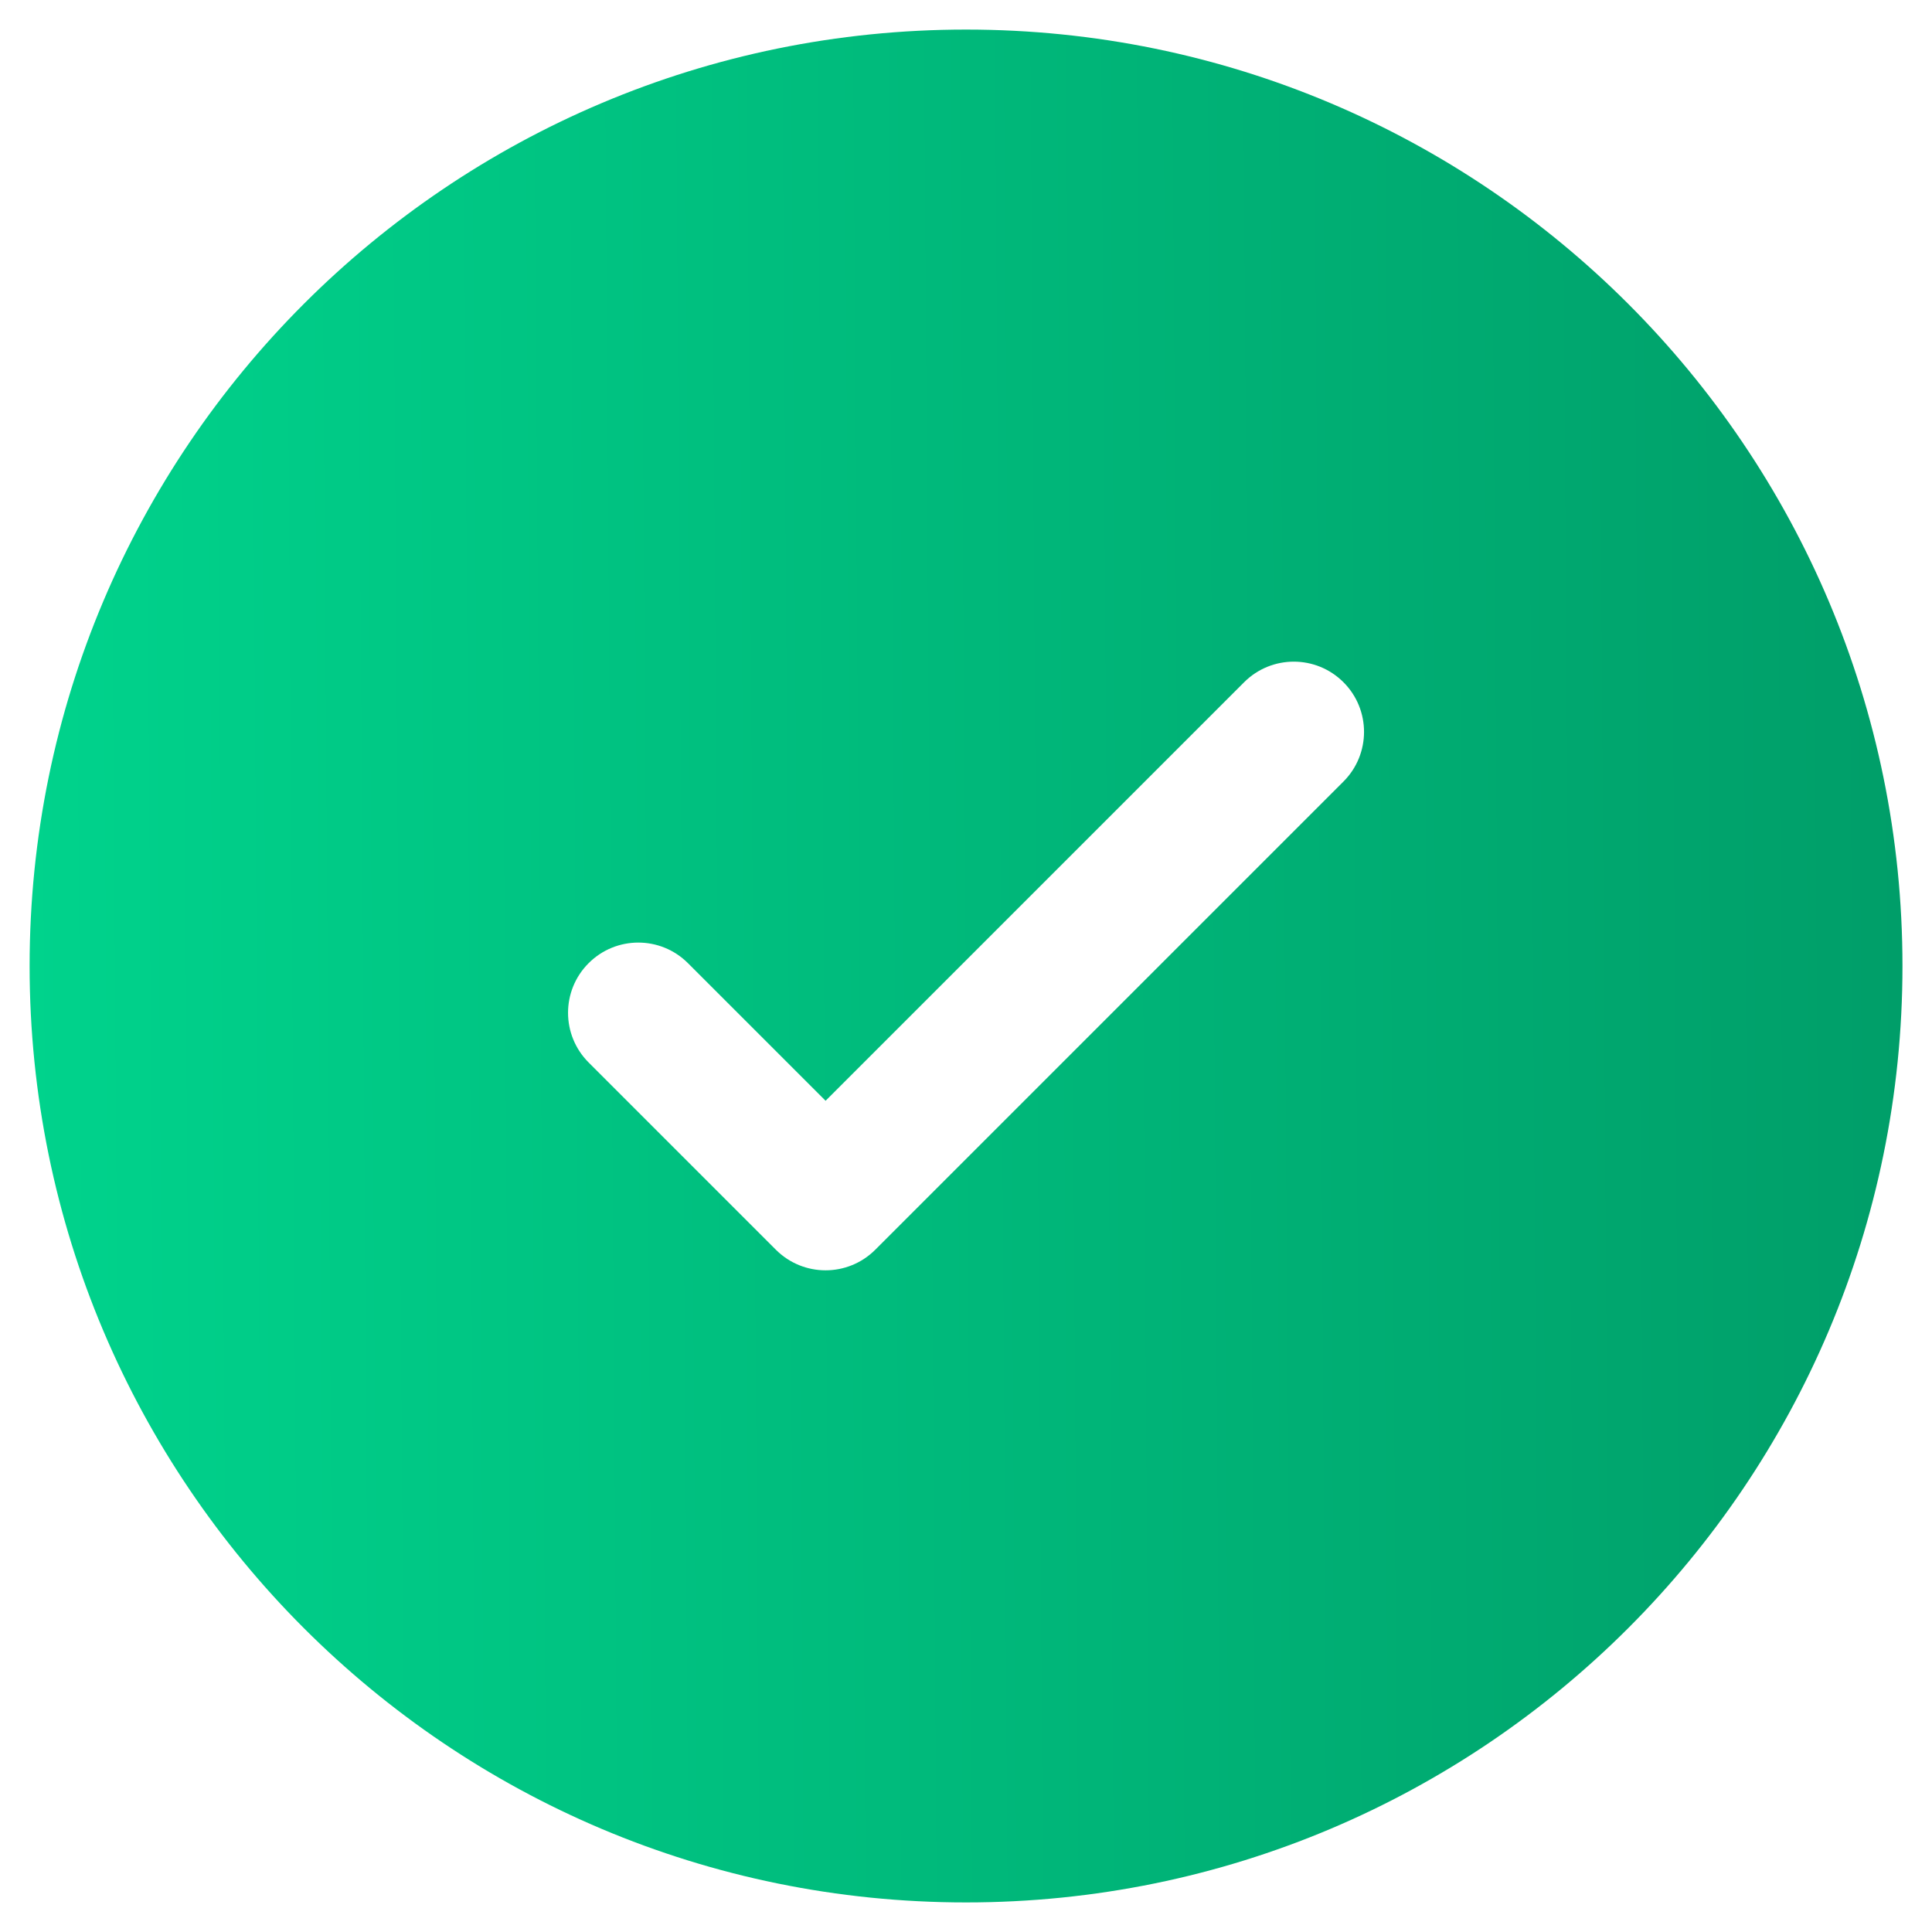 <svg width="49" height="49" viewBox="0 0 49 49" fill="none" xmlns="http://www.w3.org/2000/svg">
<path fill-rule="evenodd" clip-rule="evenodd" d="M48.251 24.5C48.251 37.617 37.618 48.25 24.501 48.25C11.384 48.25 0.751 37.617 0.751 24.5C0.751 11.383 11.384 0.75 24.501 0.75C37.618 0.75 48.251 11.383 48.251 24.5ZM34.073 17.303C34.769 17.998 34.769 19.126 34.073 19.822L22.198 31.697C21.502 32.392 20.375 32.392 19.679 31.697L14.929 26.947C14.233 26.251 14.233 25.123 14.929 24.428C15.625 23.732 16.752 23.732 17.448 24.428L20.939 27.918L26.246 22.611L31.554 17.303C32.25 16.607 33.377 16.607 34.073 17.303Z" fill="url(#paint0_linear_541_539)"/>
<defs>
<linearGradient id="paint0_linear_541_539" x1="49.127" y1="9.386" x2="0.556" y2="9.717" gradientUnits="userSpaceOnUse">
<stop stop-color="#009D68"/>
<stop offset="1" stop-color="#00D38C"/>
</linearGradient>
</defs>
</svg>
